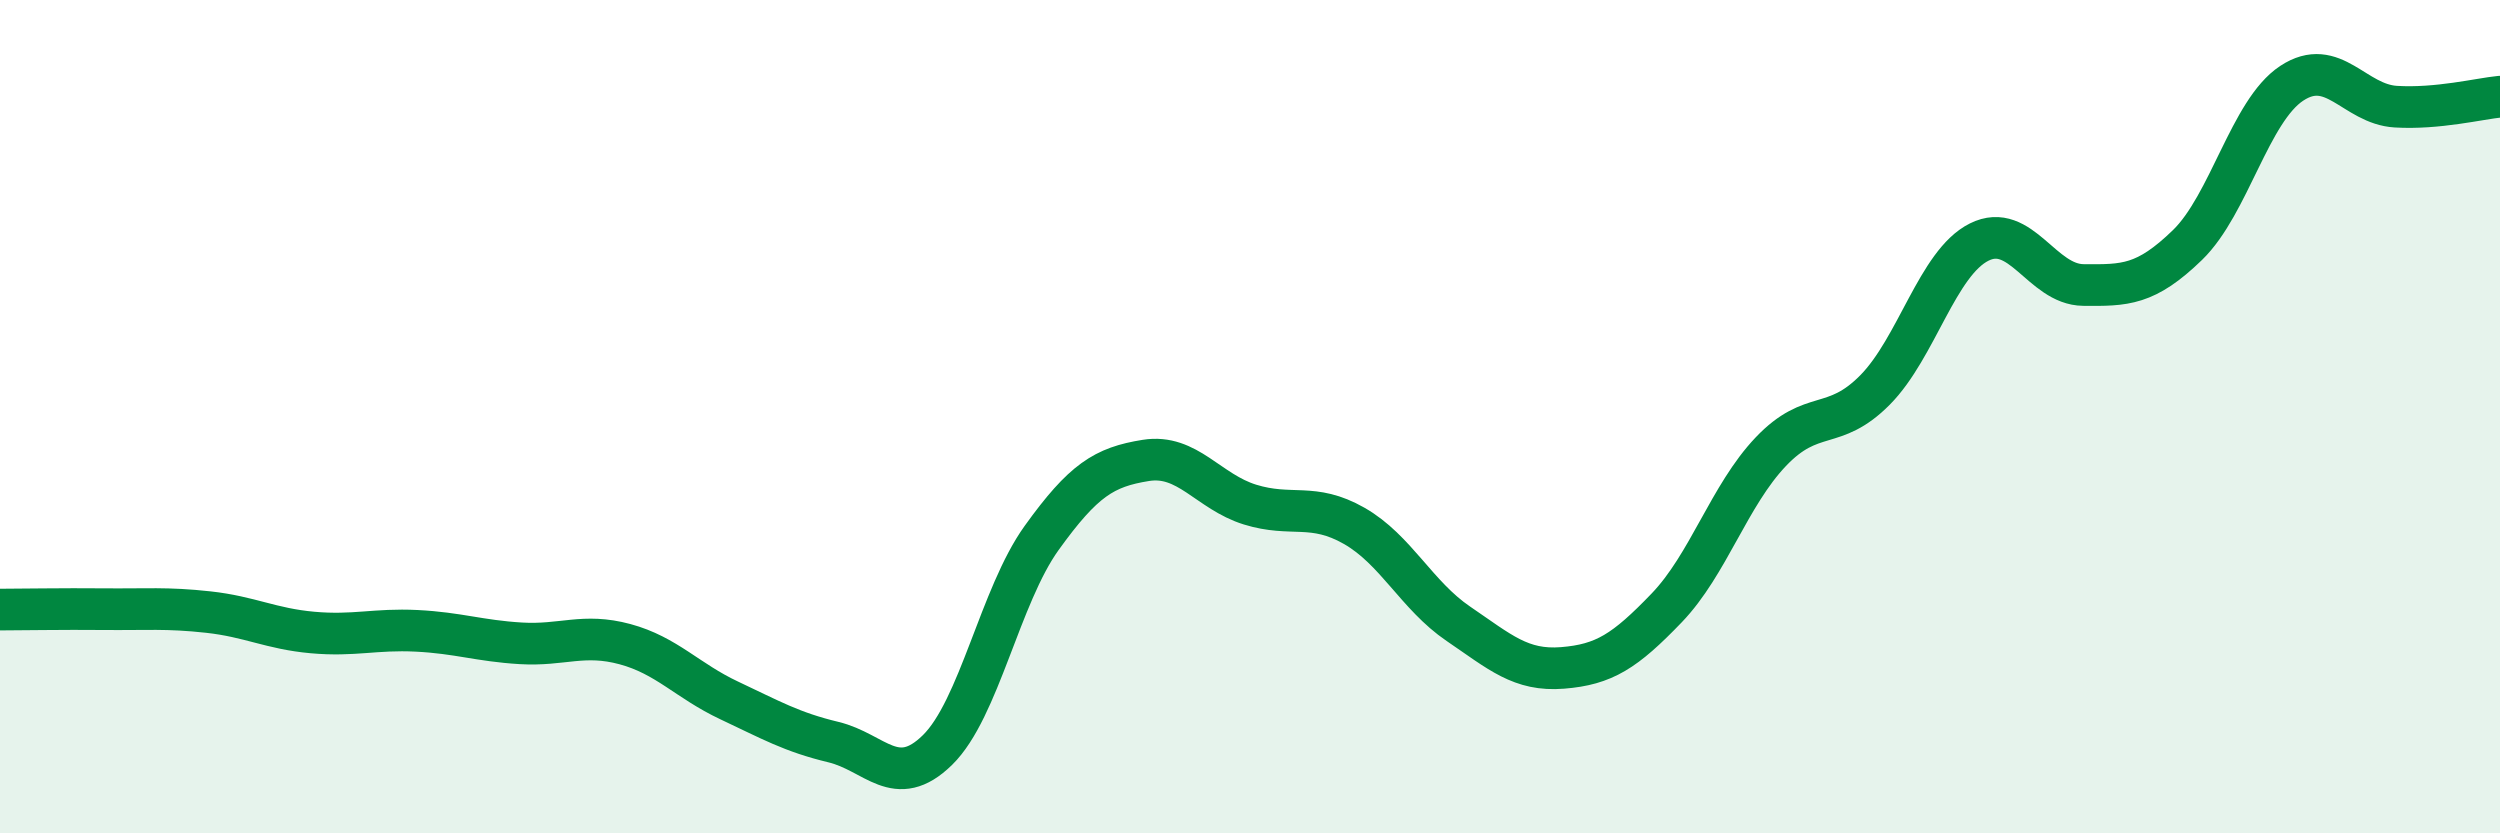 
    <svg width="60" height="20" viewBox="0 0 60 20" xmlns="http://www.w3.org/2000/svg">
      <path
        d="M 0,14.63 C 0.5,14.63 1.5,14.61 2.5,14.62 C 3.5,14.63 4,14.58 5,14.69 C 6,14.8 6.5,15.09 7.5,15.18 C 8.5,15.27 9,15.09 10,15.14 C 11,15.19 11.5,15.38 12.5,15.44 C 13.5,15.5 14,15.19 15,15.46 C 16,15.73 16.5,16.34 17.5,16.81 C 18.5,17.28 19,17.57 20,17.81 C 21,18.05 21.5,18.98 22.5,18 C 23.5,17.02 24,14.3 25,12.91 C 26,11.52 26.5,11.21 27.5,11.05 C 28.5,10.89 29,11.8 30,12.11 C 31,12.42 31.5,12.05 32.5,12.62 C 33.5,13.19 34,14.29 35,14.97 C 36,15.65 36.5,16.11 37.5,16.03 C 38.5,15.95 39,15.63 40,14.59 C 41,13.55 41.5,11.89 42.5,10.84 C 43.5,9.79 44,10.37 45,9.36 C 46,8.35 46.5,6.31 47.5,5.81 C 48.5,5.31 49,6.83 50,6.84 C 51,6.85 51.5,6.85 52.5,5.88 C 53.5,4.91 54,2.66 55,2 C 56,1.34 56.5,2.5 57.5,2.56 C 58.5,2.62 59.5,2.37 60,2.32L60 20L0 20Z"
        fill="#008740"
        opacity="0.1"
        stroke-linecap="round"
        stroke-linejoin="round"
      />
      <path
        d="M 0,14.63 C 0.5,14.63 1.5,14.61 2.5,14.62 C 3.5,14.63 4,14.58 5,14.69 C 6,14.8 6.5,15.09 7.5,15.18 C 8.5,15.27 9,15.09 10,15.14 C 11,15.19 11.5,15.38 12.5,15.44 C 13.5,15.5 14,15.19 15,15.46 C 16,15.73 16.5,16.34 17.5,16.81 C 18.5,17.28 19,17.57 20,17.81 C 21,18.05 21.5,18.98 22.5,18 C 23.5,17.02 24,14.3 25,12.91 C 26,11.52 26.5,11.21 27.5,11.05 C 28.5,10.89 29,11.8 30,12.11 C 31,12.42 31.5,12.05 32.5,12.62 C 33.5,13.19 34,14.29 35,14.97 C 36,15.65 36.5,16.11 37.5,16.03 C 38.5,15.95 39,15.63 40,14.59 C 41,13.55 41.5,11.89 42.5,10.84 C 43.5,9.79 44,10.37 45,9.36 C 46,8.35 46.5,6.31 47.5,5.81 C 48.5,5.31 49,6.83 50,6.84 C 51,6.85 51.5,6.85 52.5,5.88 C 53.5,4.91 54,2.66 55,2 C 56,1.34 56.5,2.5 57.5,2.56 C 58.5,2.62 59.5,2.37 60,2.32"
        stroke="#008740"
        stroke-width="1"
        fill="none"
        stroke-linecap="round"
        stroke-linejoin="round"
      />
    </svg>
  